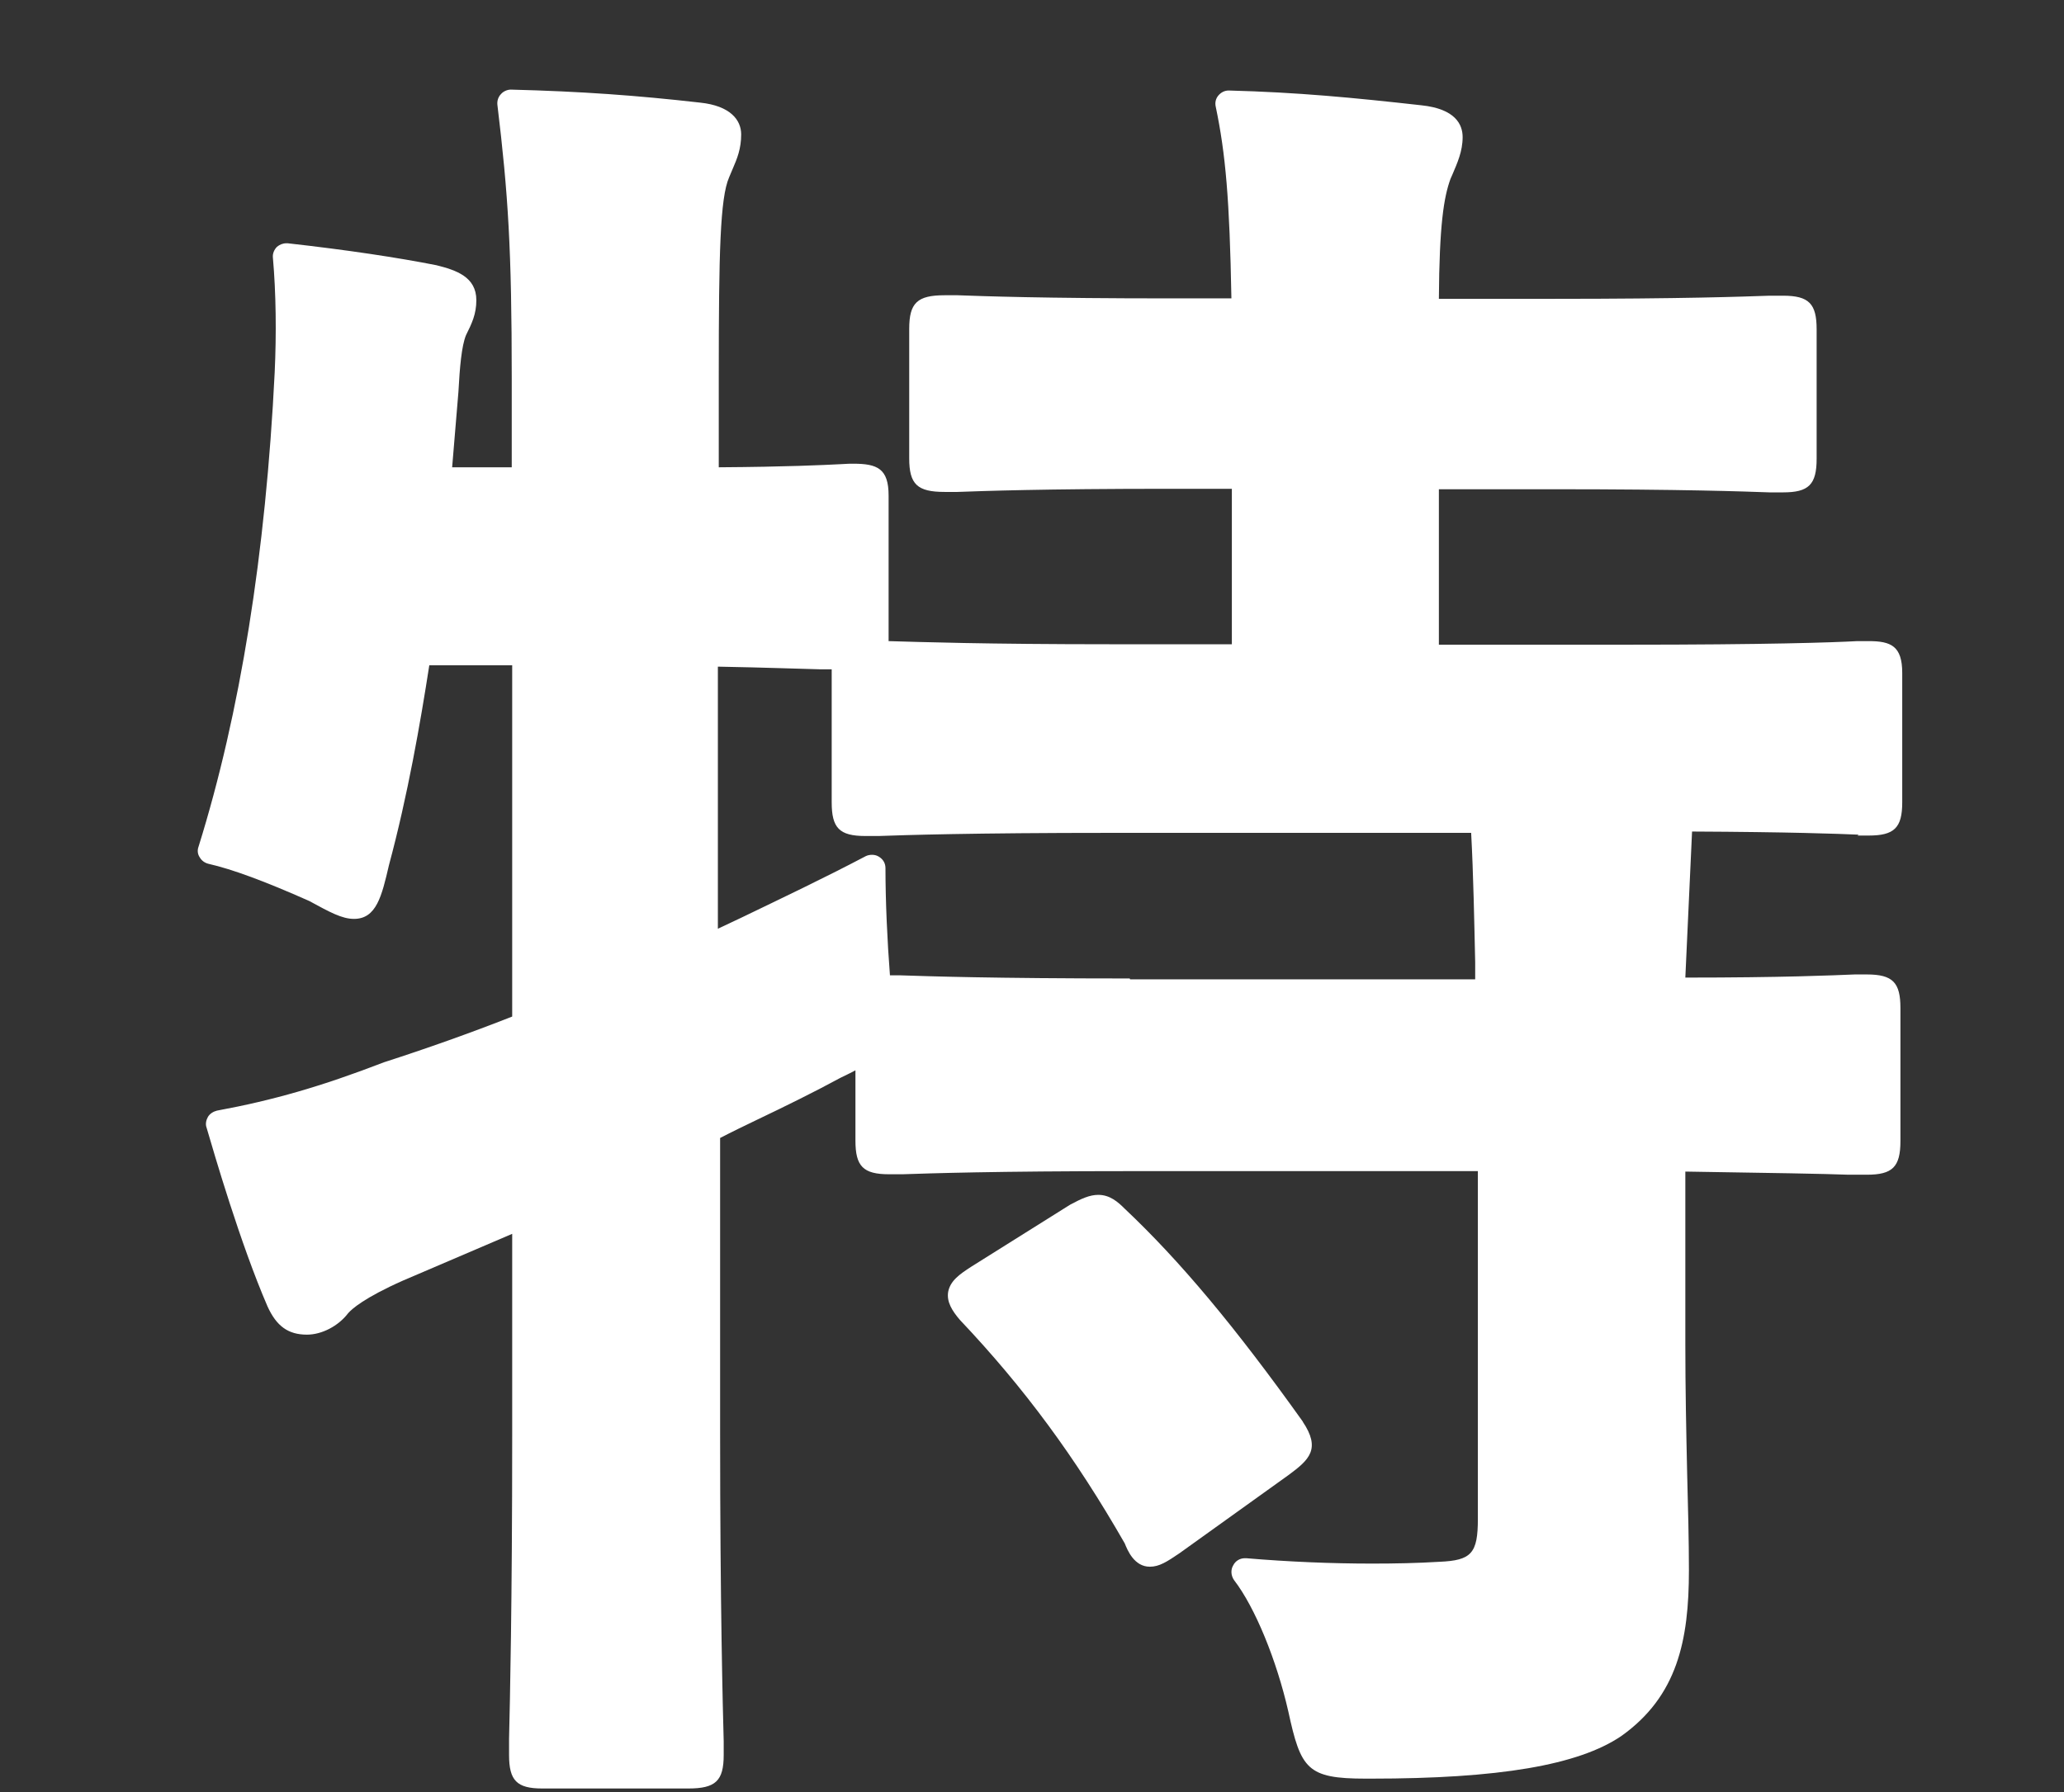 <?xml version="1.0" encoding="UTF-8"?>
<svg id="_レイヤー_2" data-name="レイヤー 2" xmlns="http://www.w3.org/2000/svg" viewBox="0 0 46.06 40">
  <rect x="0" y="0" width="46.06" height="40" fill="#333333" stroke="none"/>
  <defs>
    <style>
      .cls-1 {
        fill: none;
      }

      .cls-2 {
        fill: #fff;
      }
    </style>
  </defs>
  <g id="_レイヤー_1-2" data-name="レイヤー 1">
    <g>
      <rect class="cls-1" width="46.06" height="40"/>
      <g>
        <path class="cls-2" d="M29.08,31.74c-1.52-2.13-2.75-3.6-3.98-4.76-.15-.15-.33-.31-.59-.31-.19,0-.37.08-.63.22l-2.2,1.38c-.28.18-.47.32-.52.56-.04.23.09.43.26.63,1.44,1.52,2.58,3.07,3.68,4.99.06.15.21.52.56.52.21,0,.38-.11.66-.3l2.44-1.75c.46-.34.72-.58.31-1.19Z"/>
        <path class="cls-2" d="M41.45,18.65h.25c.57,0,.75-.17.75-.74v-2.89c0-.6-.25-.71-.75-.71h-.25c-.55.03-2.02.08-5.16.08h-4.18v-3.47h2.55c2.91,0,4.26.05,4.83.07.15,0,.25,0,.3,0,.57,0,.75-.17.75-.75v-2.89c0-.57-.17-.75-.75-.75-.05,0-.15,0-.3,0-.58.02-1.93.07-4.83.07h-2.55c.01-1.65.11-2.27.26-2.68l.04-.09c.11-.26.23-.52.23-.84,0-.28-.16-.63-.92-.71-1.52-.17-2.76-.29-4.3-.33h0c-.09,0-.17.04-.23.11-.06.07-.08.16-.06.25.22,1.05.31,2.07.35,4.28h-1.36c-2.87,0-4.19-.05-4.75-.07-.15,0-.24,0-.29,0-.61,0-.79.17-.79.75v2.89c0,.58.18.75.79.75.05,0,.15,0,.29,0,.56-.02,1.88-.07,4.75-.07h1.37v3.47h-2.67c-2.84,0-4.29-.05-4.99-.07,0-.05,0-3.25,0-3.25,0-.6-.25-.71-.79-.71-.05,0-.14,0-.27.01-.4.02-1.21.06-2.73.07v-2.06c0-2.73.03-3.95.23-4.41l.08-.19c.1-.23.19-.45.19-.77s-.24-.64-.92-.71c-1.41-.16-2.64-.25-4.22-.29h0c-.08,0-.17.04-.22.1-.06.06-.09.15-.08.24.24,1.99.32,3.22.32,6.11v1.98h-1.33l.14-1.68c.03-.55.07-1.03.17-1.27.13-.26.23-.47.23-.78,0-.52-.45-.67-.89-.78-.86-.17-1.98-.34-3.32-.49-.01,0-.02,0-.03,0-.08,0-.15.03-.21.08-.06.06-.1.15-.09.24.07.79.08,1.7.04,2.56-.2,4.05-.77,7.61-1.7,10.59-.03.08-.02.17.03.24.04.07.11.12.19.14.53.12,1.26.39,2.25.83.46.25.73.4,1,.4.5,0,.62-.51.78-1.2.42-1.56.7-3.17.9-4.46h1.85v7.84c-.94.37-1.9.71-2.86,1.02-1.4.54-2.48.85-3.73,1.08-.08.02-.16.07-.2.14-.04.07-.06.16-.03.24.17.58.75,2.58,1.36,3.99.2.44.46.63.88.63.33,0,.7-.19.92-.48.08-.09.35-.34,1.23-.73l2.43-1.04v4.51c0,3.73-.05,5.94-.07,6.76v.36c0,.57.17.75.74.75h3.26c.61,0,.79-.17.79-.75v-.3c-.02-.75-.08-3.03-.08-6.86v-6.61c.27-.14.54-.27.81-.4.65-.31,1.28-.62,1.87-.94,0,0,.31-.15.34-.17v1.57c0,.57.17.75.75.75.05,0,.15,0,.3,0,.61-.02,2.03-.07,5.12-.07h7.72v7.76c0,.77-.14.93-.86.96-.49.03-.99.04-1.5.04-.9,0-1.87-.04-2.81-.12,0,0-.02,0-.03,0-.11,0-.21.06-.26.16-.06.1-.05.23.02.33.47.61.95,1.79,1.21,2.93.28,1.29.42,1.5,1.73,1.5h.11c2.86,0,4.63-.3,5.59-.95,1.25-.89,1.51-2.13,1.51-3.7,0-.67-.02-1.4-.04-2.19-.02-.9-.04-1.86-.04-2.86v-3.85c1.98.03,3.1.05,3.64.07.22,0,.35,0,.41,0,.57,0,.75-.17.75-.75v-2.97c0-.57-.17-.75-.75-.75-.04,0-.13,0-.27,0-.49.02-1.6.07-3.78.07l.15-3.26c2.17.01,3.26.05,3.72.07ZM25.21,21.84c-3.08,0-4.51-.05-5.12-.07-.1,0-.17,0-.23,0-.06-.77-.1-1.66-.1-2.39,0-.11-.05-.2-.15-.26-.05-.03-.1-.04-.15-.04-.05,0-.1.01-.14.03-.95.5-1.88.94-2.77,1.37l-.53.25v-5.85c1.11.02,1.84.05,2.3.06.09,0,.17,0,.24,0v2.97c0,.57.17.75.75.75.05,0,.15,0,.3,0,.57-.02,2.07-.07,5.2-.07h8.02c.05.92.07,2.01.09,2.89v.38s-7.7,0-7.7,0Z"/>
      </g>
    </g>
  </g>
</svg>